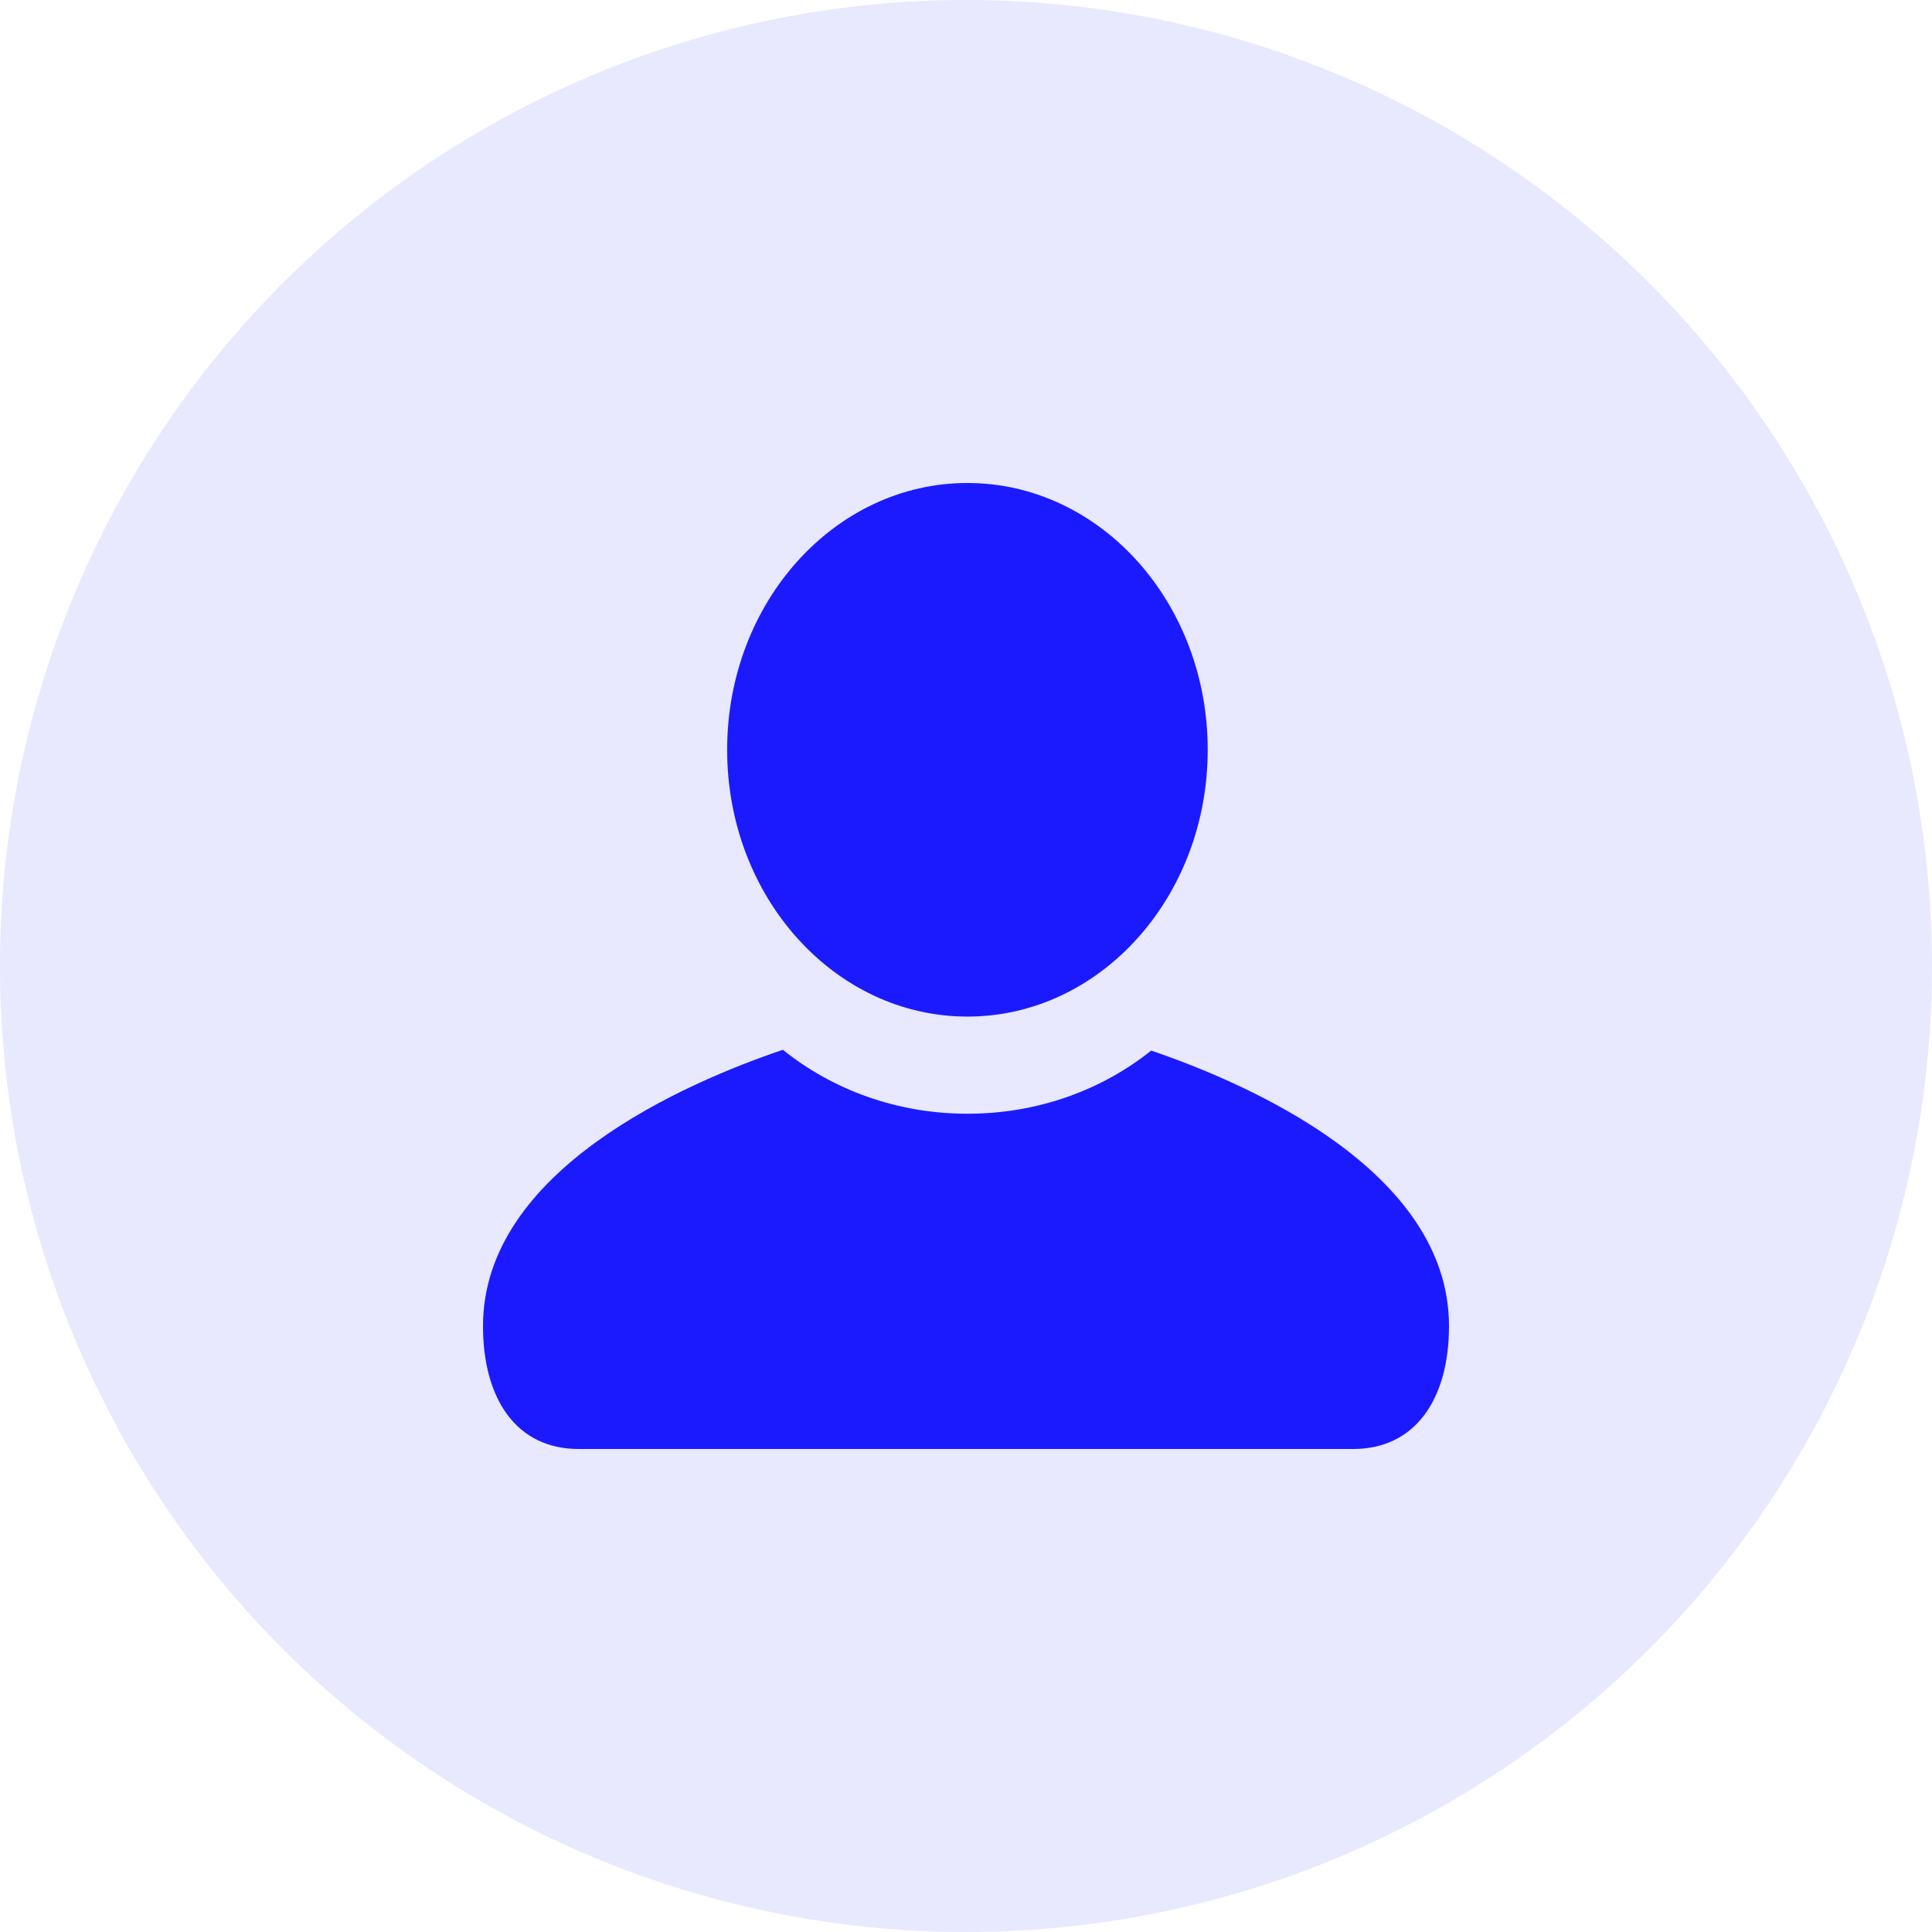 <svg width="60" height="60" viewBox="0 0 60 60" fill="none" xmlns="http://www.w3.org/2000/svg">
<circle cx="30" cy="30" r="30" fill="#1B1AFF" fill-opacity="0.1"/>
<g clip-path="url(#clip0_1538_67604)">
<path d="M30.044 31.571C34.166 31.571 37.507 27.861 37.507 23.285C37.507 18.71 34.166 15 30.044 15C25.923 15 22.582 18.71 22.582 23.285C22.582 27.861 25.923 31.571 30.044 31.571Z" fill="#1B1AFF"/>
<path d="M45 41.182C45 43.449 43.955 45 42.024 45H17.971C16.04 45 15 43.449 15 41.182C15 36.324 21.327 33.612 24.313 32.602C25.854 33.843 27.859 34.588 30.045 34.588C32.231 34.588 34.216 33.853 35.752 32.627C38.763 33.653 45 36.359 45 41.182Z" fill="#1B1AFF"/>
</g>
<defs>
<clipPath id="clip0_1538_67604">
<rect width="30" height="30" fill="white" transform="translate(15 15)"/>
</clipPath>
</defs>
</svg>
